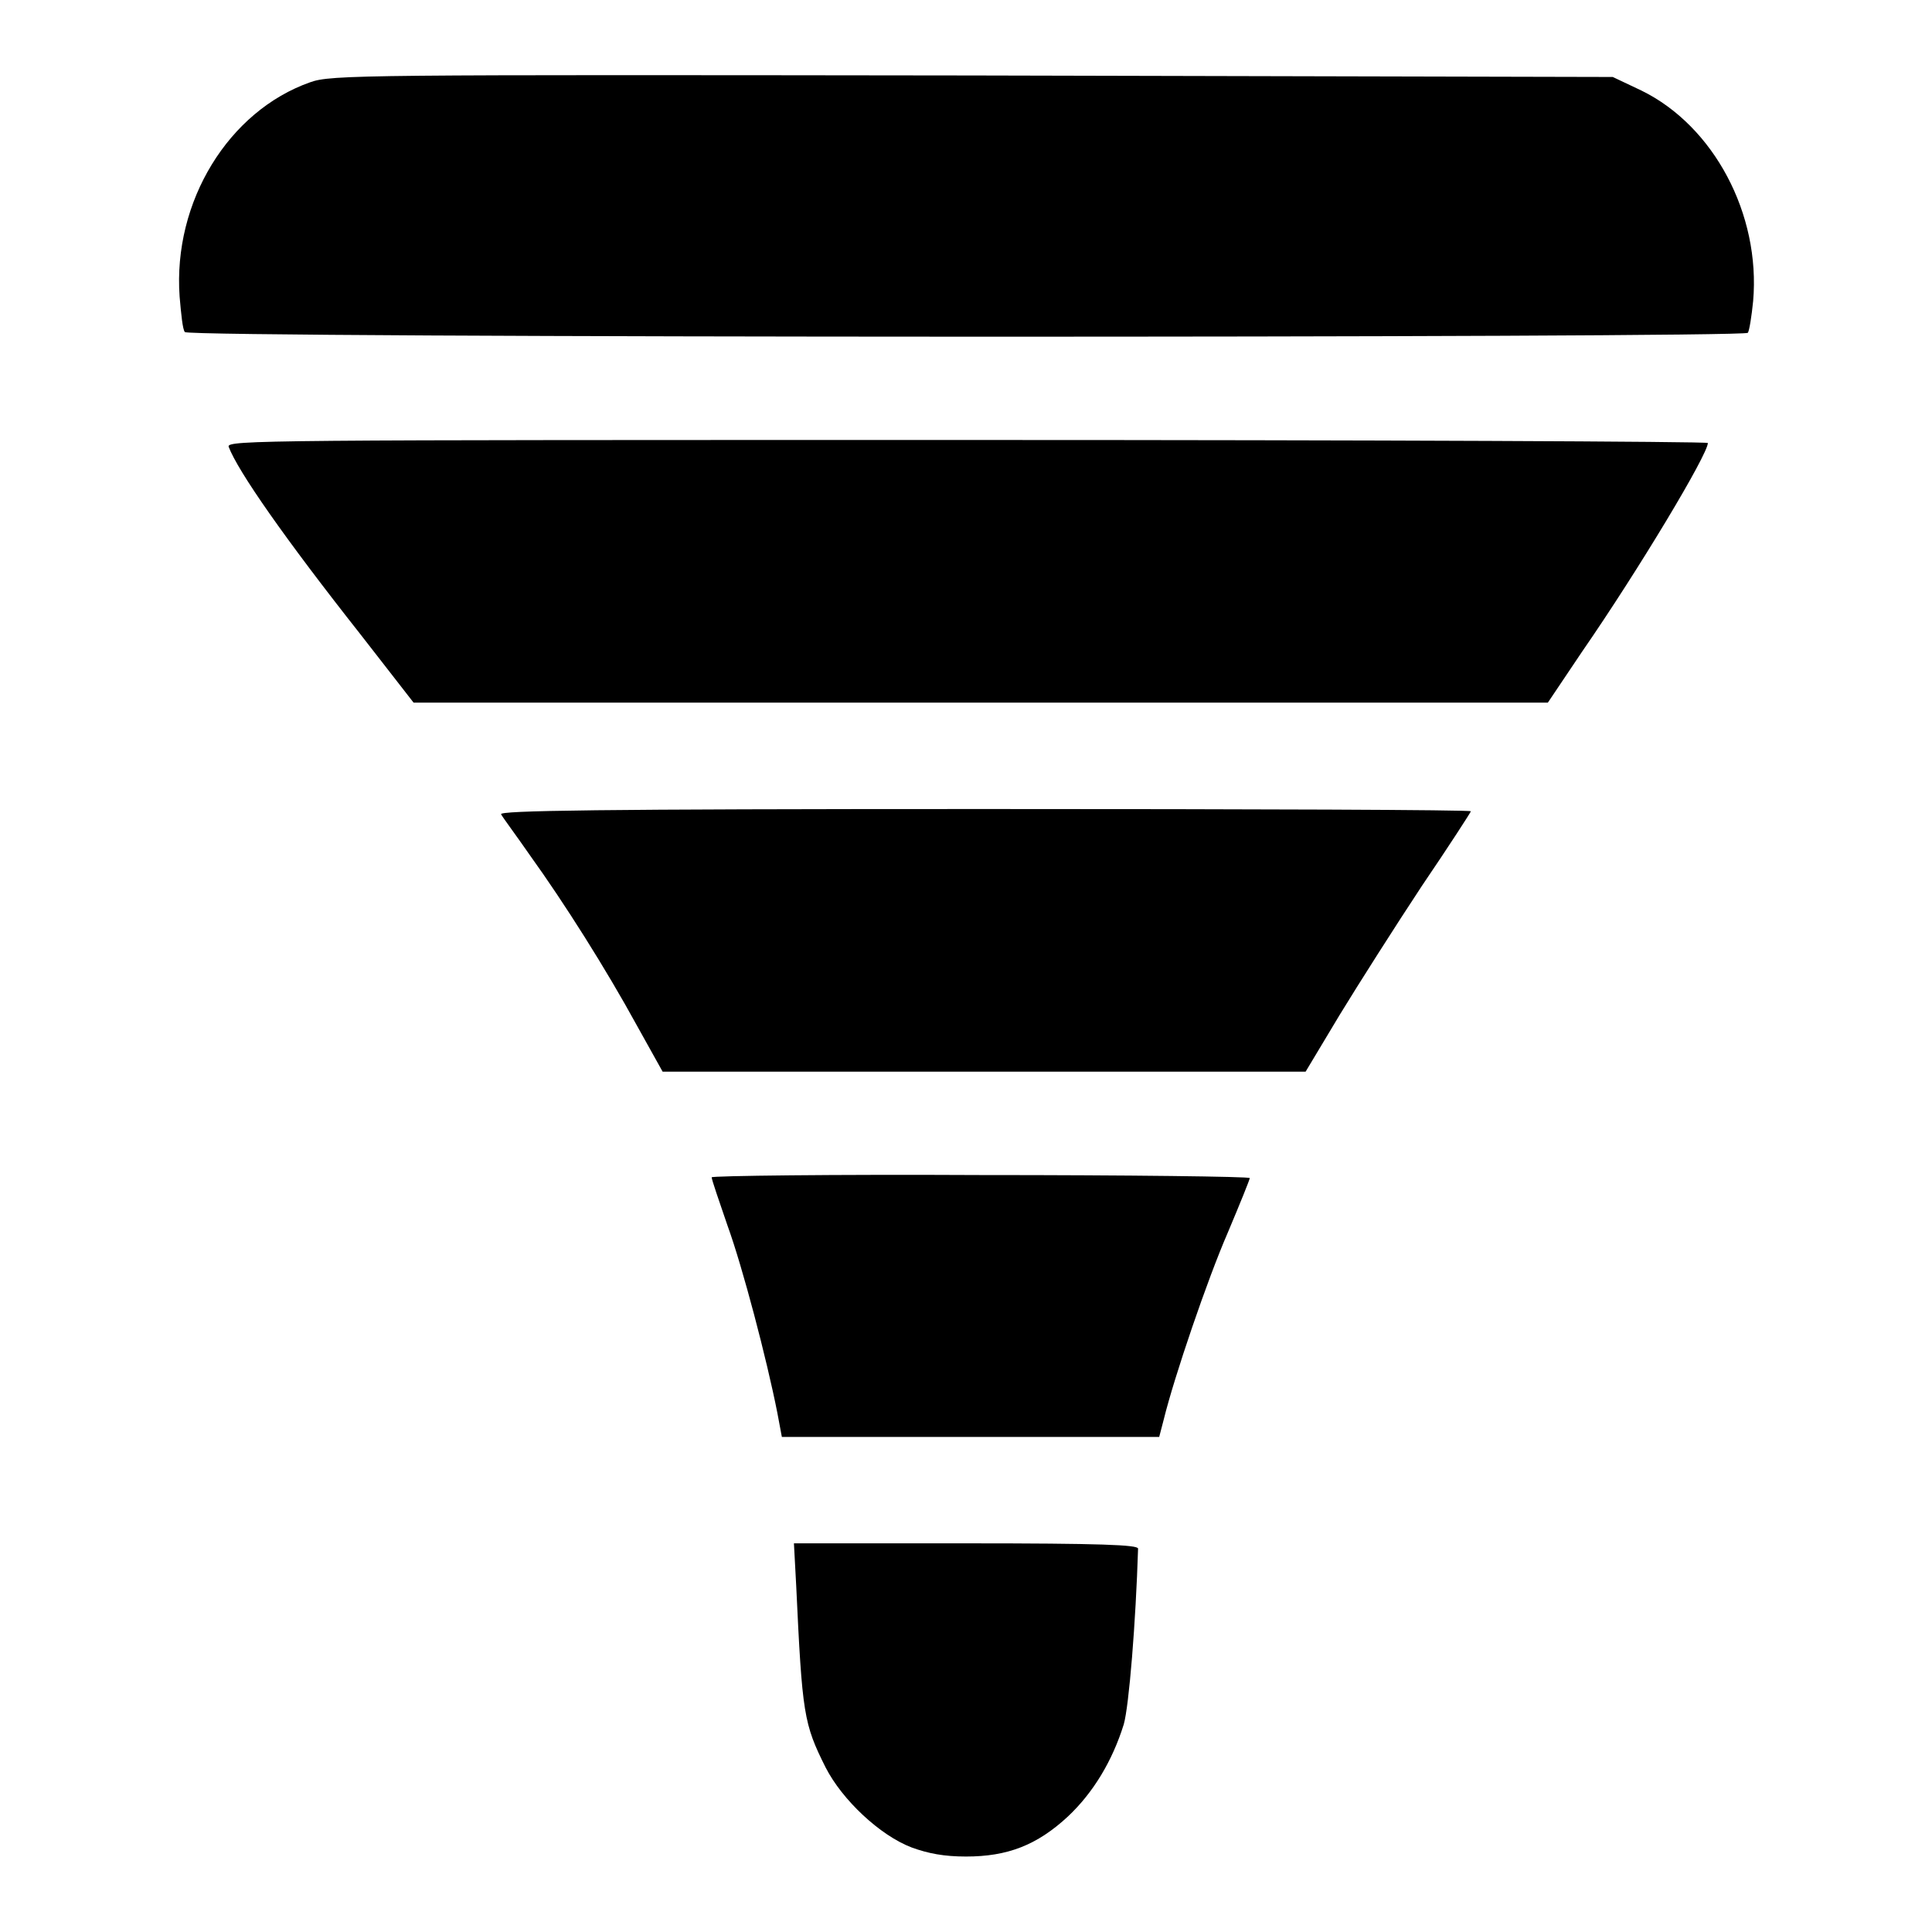 <?xml version="1.0" encoding="utf-8"?>
<!-- Svg Vector Icons : http://www.onlinewebfonts.com/icon -->
<!DOCTYPE svg PUBLIC "-//W3C//DTD SVG 1.1//EN" "http://www.w3.org/Graphics/SVG/1.1/DTD/svg11.dtd">
<svg version="1.1" xmlns="http://www.w3.org/2000/svg" xmlns:xlink="http://www.w3.org/1999/xlink" x="0px" y="0px" viewBox="0 0 256 256" enable-background="new 0 0 256 256" xml:space="preserve">
<g><g><g><path fill="#000000" d="M41.1,10.9c-10.8,3.8-18.2,15.8-17.3,28.4c0.2,2.3,0.4,4.4,0.7,4.7c0.5,0.8,206.6,0.8,207.1,0.1c0.2-0.3,0.5-2.2,0.7-4.2c1-11.5-5.2-23.2-14.8-27.9l-3.8-1.8L128.8,10C47.8,9.9,43.9,9.9,41.1,10.9z"/><path fill="#000000" d="M30.3,59.2c1.2,3.2,7.4,12.1,17.5,24.9l7,9h75.1h75.2l4.5-6.7c7.6-11,16.7-26.2,16.7-27.7c0-0.2-44.2-0.4-98.2-0.4C34.9,58.3,30,58.3,30.3,59.2z"/><path fill="#000000" d="M66.4,107.9c0.2,0.4,2,2.8,3.8,5.4c4.6,6.4,10.1,15.1,14.2,22.6l3.4,6.1h42.6H173l4.5-7.5c2.5-4.1,7.4-11.8,10.9-17.1c3.6-5.3,6.5-9.8,6.5-9.9c0-0.2-29-0.3-64.5-0.3C79,107.2,66,107.4,66.4,107.9z"/><path fill="#000000" d="M94.3,156c0,0.3,1,3.2,2.1,6.4c2,5.5,5.2,17.7,6.6,24.8l0.6,3.2h25h25l0.6-2.3c1.4-5.7,5.8-18.6,8.5-24.8c1.6-3.8,2.9-7,2.9-7.2c0-0.2-16-0.4-35.6-0.4C110.3,155.6,94.3,155.8,94.3,156z"/><path fill="#000000" d="M105.5,210.1c0.8,17.1,1,18.3,3.9,24.1c2.2,4.3,7.2,9,11.4,10.6c2.2,0.8,4.3,1.2,7.2,1.2c5.5,0,9.4-1.5,13.5-5.3c3.4-3.2,5.9-7.4,7.4-12.2c0.7-2.4,1.6-13.6,1.9-23.3c0-0.5-4.9-0.7-22.8-0.7h-22.8L105.5,210.1z"/></g></g></g>
</svg>